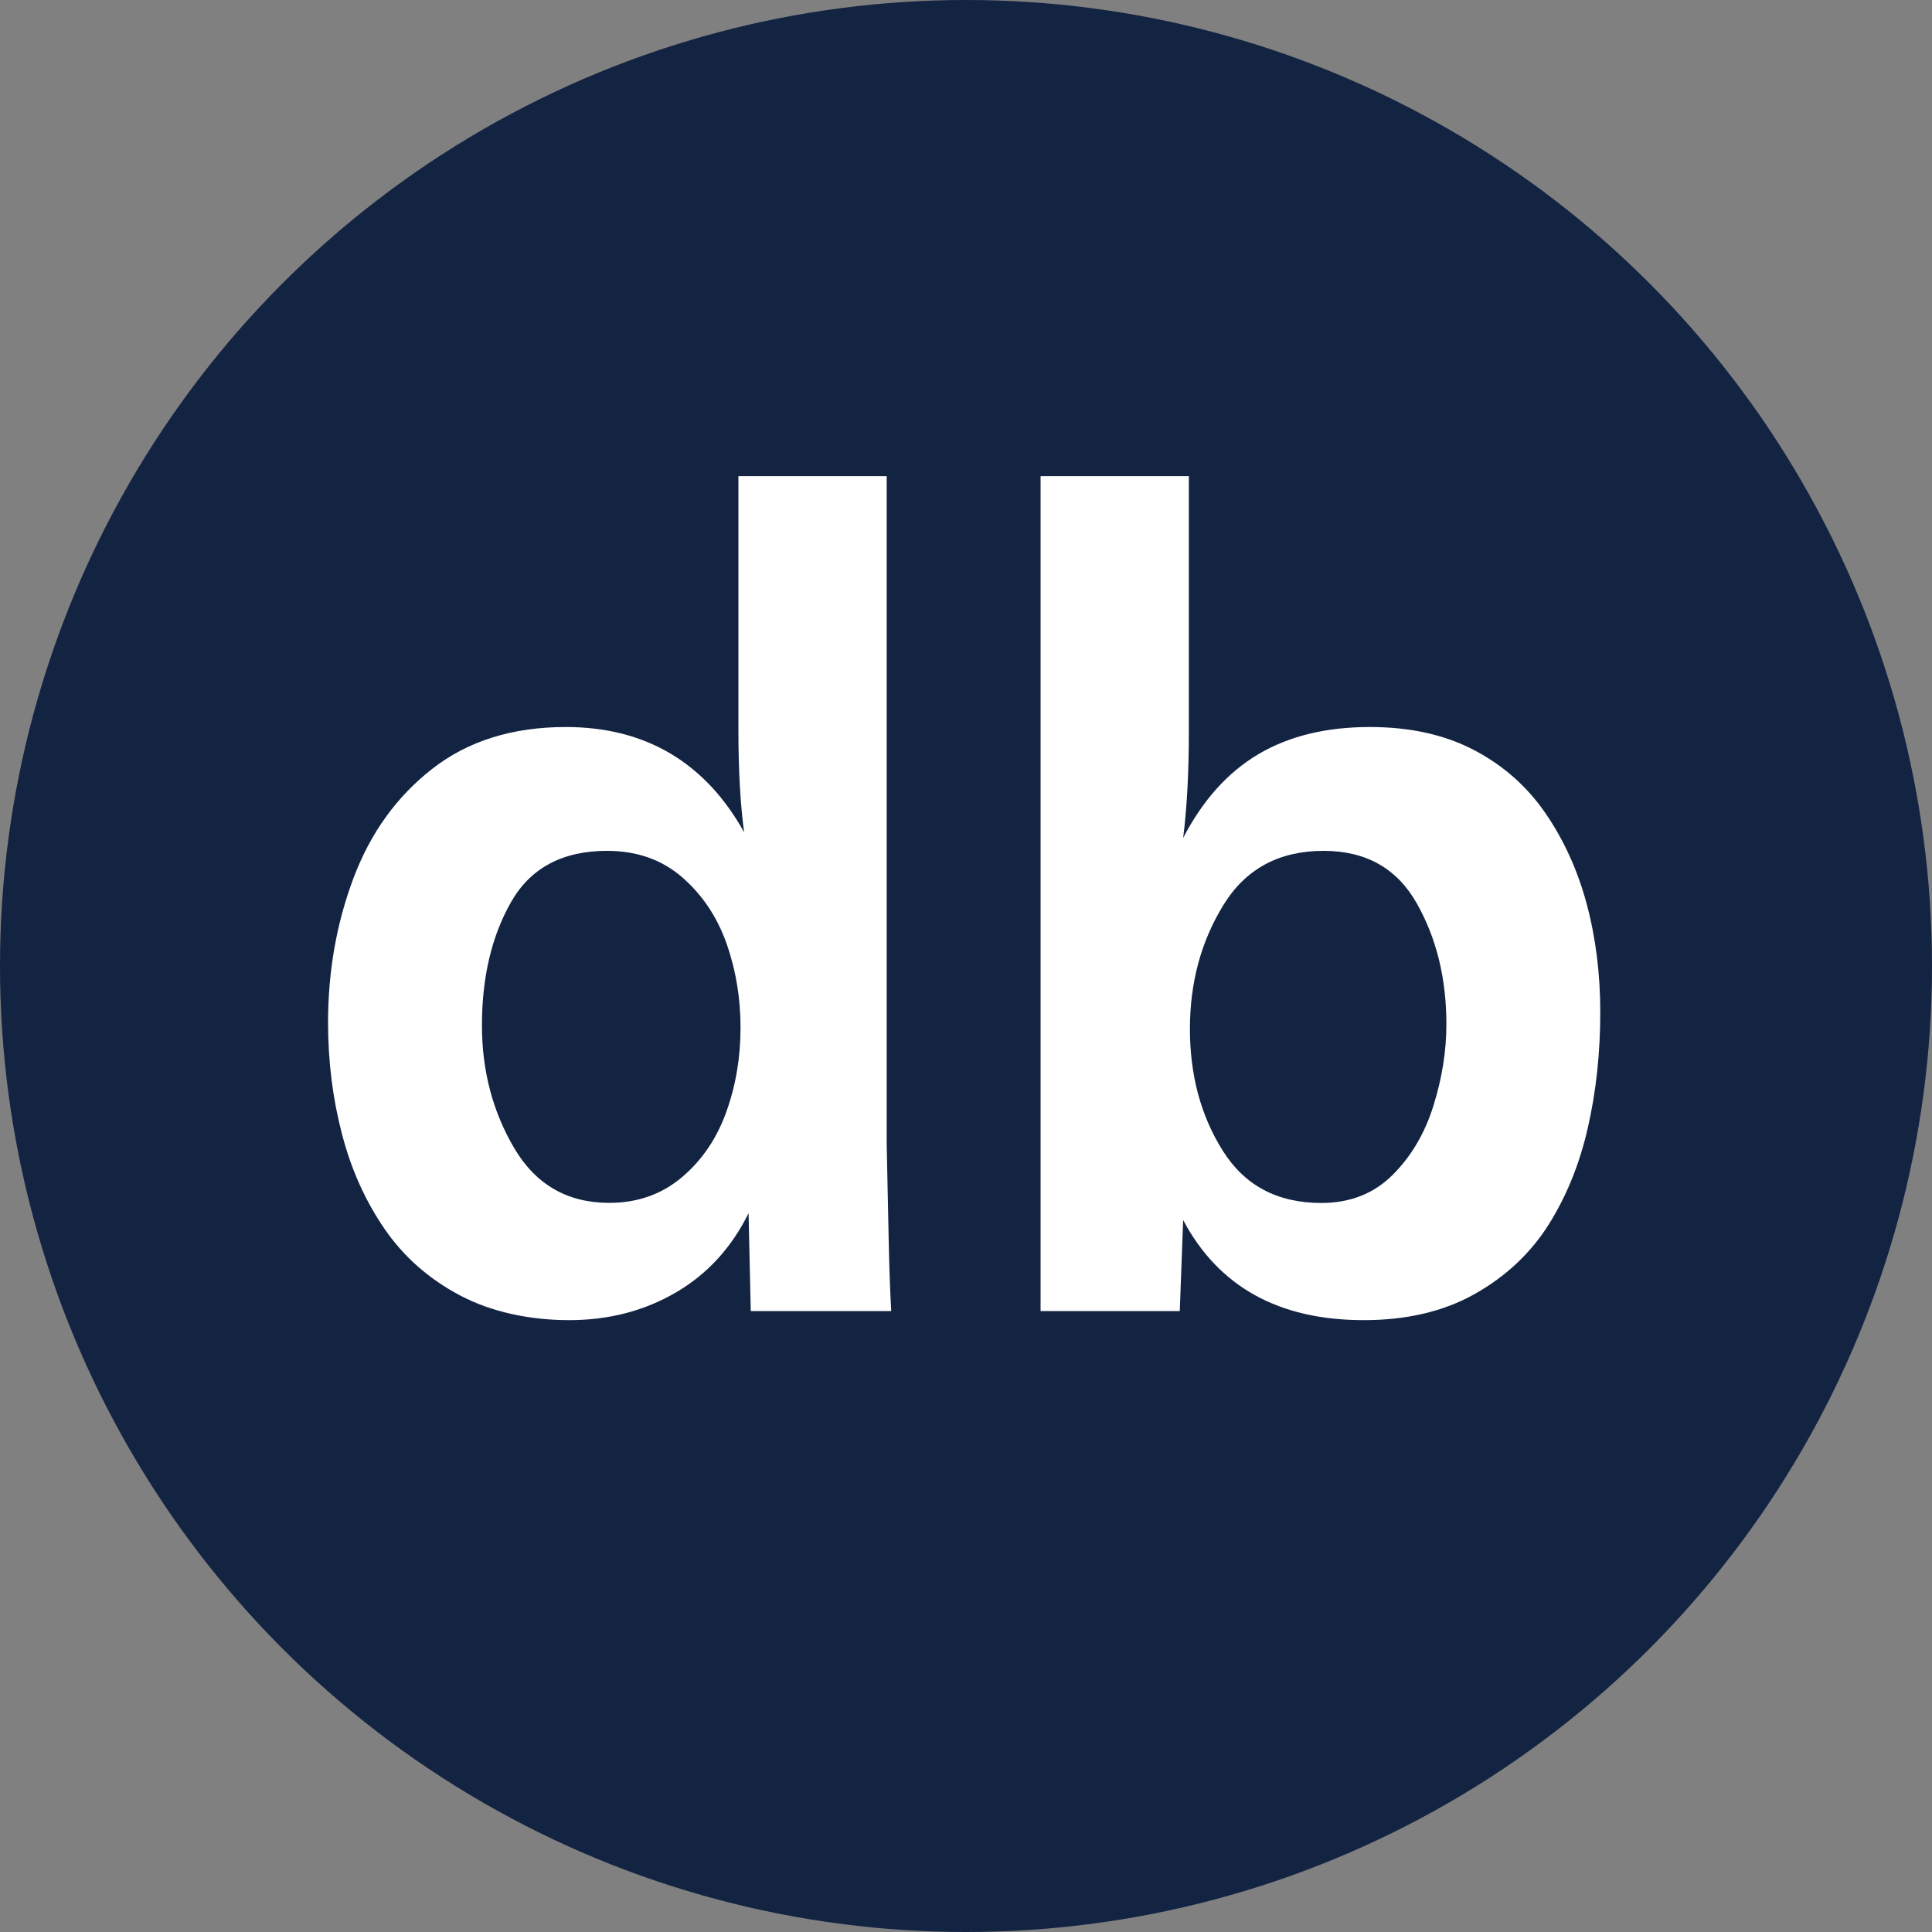 <?xml version="1.0" encoding="UTF-8"?>
<svg id="Laag_1" data-name="Laag 1" xmlns="http://www.w3.org/2000/svg" viewBox="0 0 200 200">
  <rect x="0" y="0" width="200" height="200" fill="#808080" stroke="none"/>
  <defs>
    <style>
      .cls-1 {
        fill: #132342;
      }

      .cls-2 {
        fill: #fff;
      }

      .cls-3 {
        fill: none;
      }
    </style>
  </defs>
  <circle class="cls-1" cx="100" cy="100" r="100"/>
  <g>
    <rect class="cls-3" x="29.61" y="49.32" width="140.77" height="87.36"/>
    <path class="cls-2" d="M92.25,135.72h-14.53l-.23-10.13c-1.76,3.57-4.27,6.31-7.53,8.21-3.26,1.9-6.94,2.86-11.04,2.86s-8.06-.85-11.28-2.55-5.83-3.99-7.82-6.88c-1.99-2.89-3.47-6.17-4.42-9.84-.96-3.67-1.44-7.52-1.44-11.54,0-5.31.88-10.3,2.64-14.97,1.76-4.67,4.48-8.44,8.17-11.31s8.29-4.31,13.8-4.31c4.14,0,7.75.92,10.84,2.75,3.09,1.84,5.62,4.55,7.62,8.14-.39-2.89-.59-6.41-.59-10.55v-26.31h15.35v69.14c.08,3.83.15,7.19.21,10.08.06,2.89.15,5.29.26,7.21ZM76.66,106.39c0-3.08-.49-6-1.46-8.75-.98-2.75-2.51-5.03-4.6-6.84-2.09-1.81-4.68-2.72-7.76-2.72-4.61,0-7.92,1.77-9.93,5.29-2.01,3.53-3.02,7.79-3.02,12.78,0,4.68,1.11,8.91,3.34,12.7,2.23,3.78,5.51,5.67,9.84,5.67,2.93,0,5.44-.89,7.53-2.66,2.09-1.77,3.62-4.04,4.6-6.79.98-2.75,1.46-5.64,1.46-8.69Z"/>
    <path class="cls-2" d="M122.13,135.72h-14.41V49.29h15.35v26.43c0,4.26-.2,7.93-.59,11.02,2.03-3.91,4.63-6.8,7.79-8.67s7.01-2.81,11.54-2.81c4.14,0,7.72.79,10.75,2.37,3.03,1.58,5.5,3.76,7.41,6.53,1.91,2.77,3.34,5.91,4.28,9.4.94,3.5,1.41,7.24,1.41,11.22,0,4.22-.43,8.21-1.29,11.98-.86,3.77-2.23,7.13-4.1,10.08-1.88,2.95-4.42,5.32-7.62,7.12-3.2,1.8-7.03,2.7-11.48,2.7-8.79,0-15.02-3.45-18.69-10.36l-.35,9.42ZM149.73,106.04c0-4.76-1.03-8.94-3.08-12.55-2.05-3.61-5.26-5.41-9.64-5.41-4.61,0-8.07,1.87-10.37,5.62-2.3,3.74-3.46,8.01-3.46,12.81s1.13,9,3.4,12.61c2.27,3.61,5.66,5.41,10.2,5.41,2.97,0,5.42-.96,7.35-2.87s3.35-4.3,4.25-7.17c.9-2.87,1.35-5.68,1.35-8.45Z"/>
  </g>
</svg>